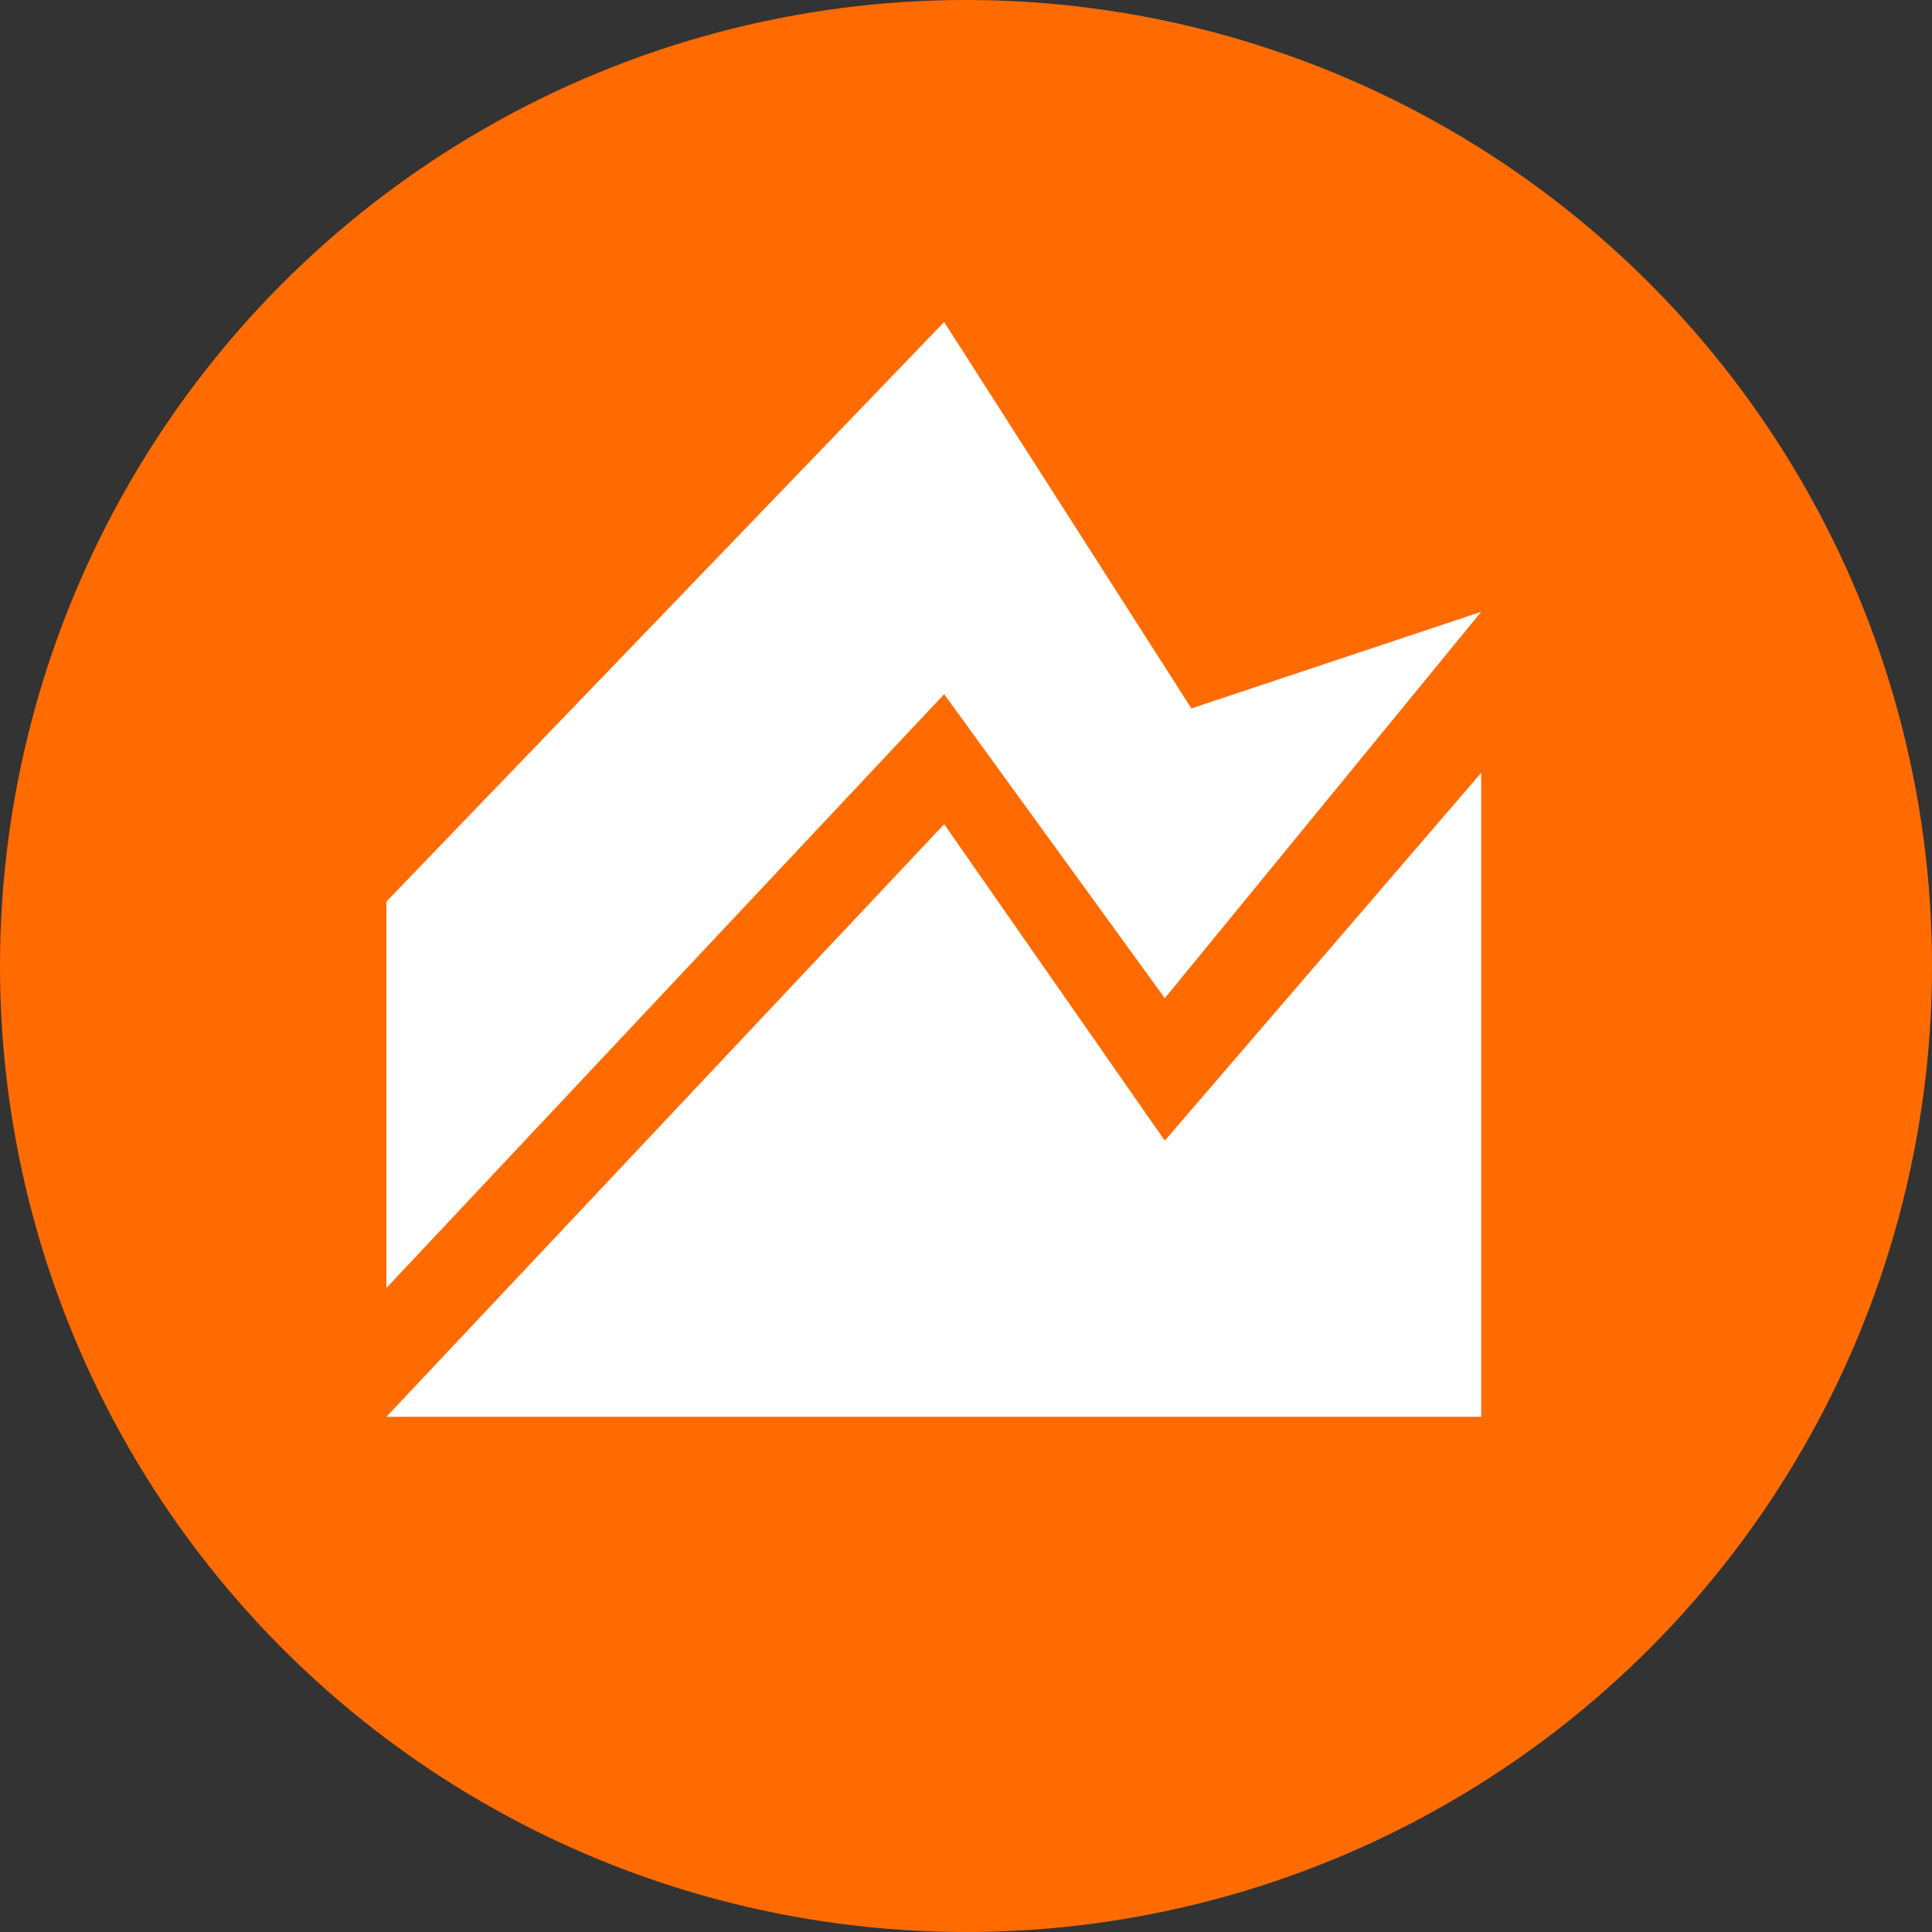 <svg width="30" height="30" viewBox="0 0 30 30" fill="none" xmlns="http://www.w3.org/2000/svg">
<rect x="0" y="0" width="30" height="30" fill="#333333" stroke="none"/>
<circle cx="15" cy="15" r="15" fill="#FF6B00"/>
<path d="M6 20L14.661 10.779L18.087 15.5L23 9.5L18.5 11L14.661 5L6 14V20ZM23 22V12L18.087 17.712L14.661 12.798L6 22H23Z" fill="white"/>
</svg>
